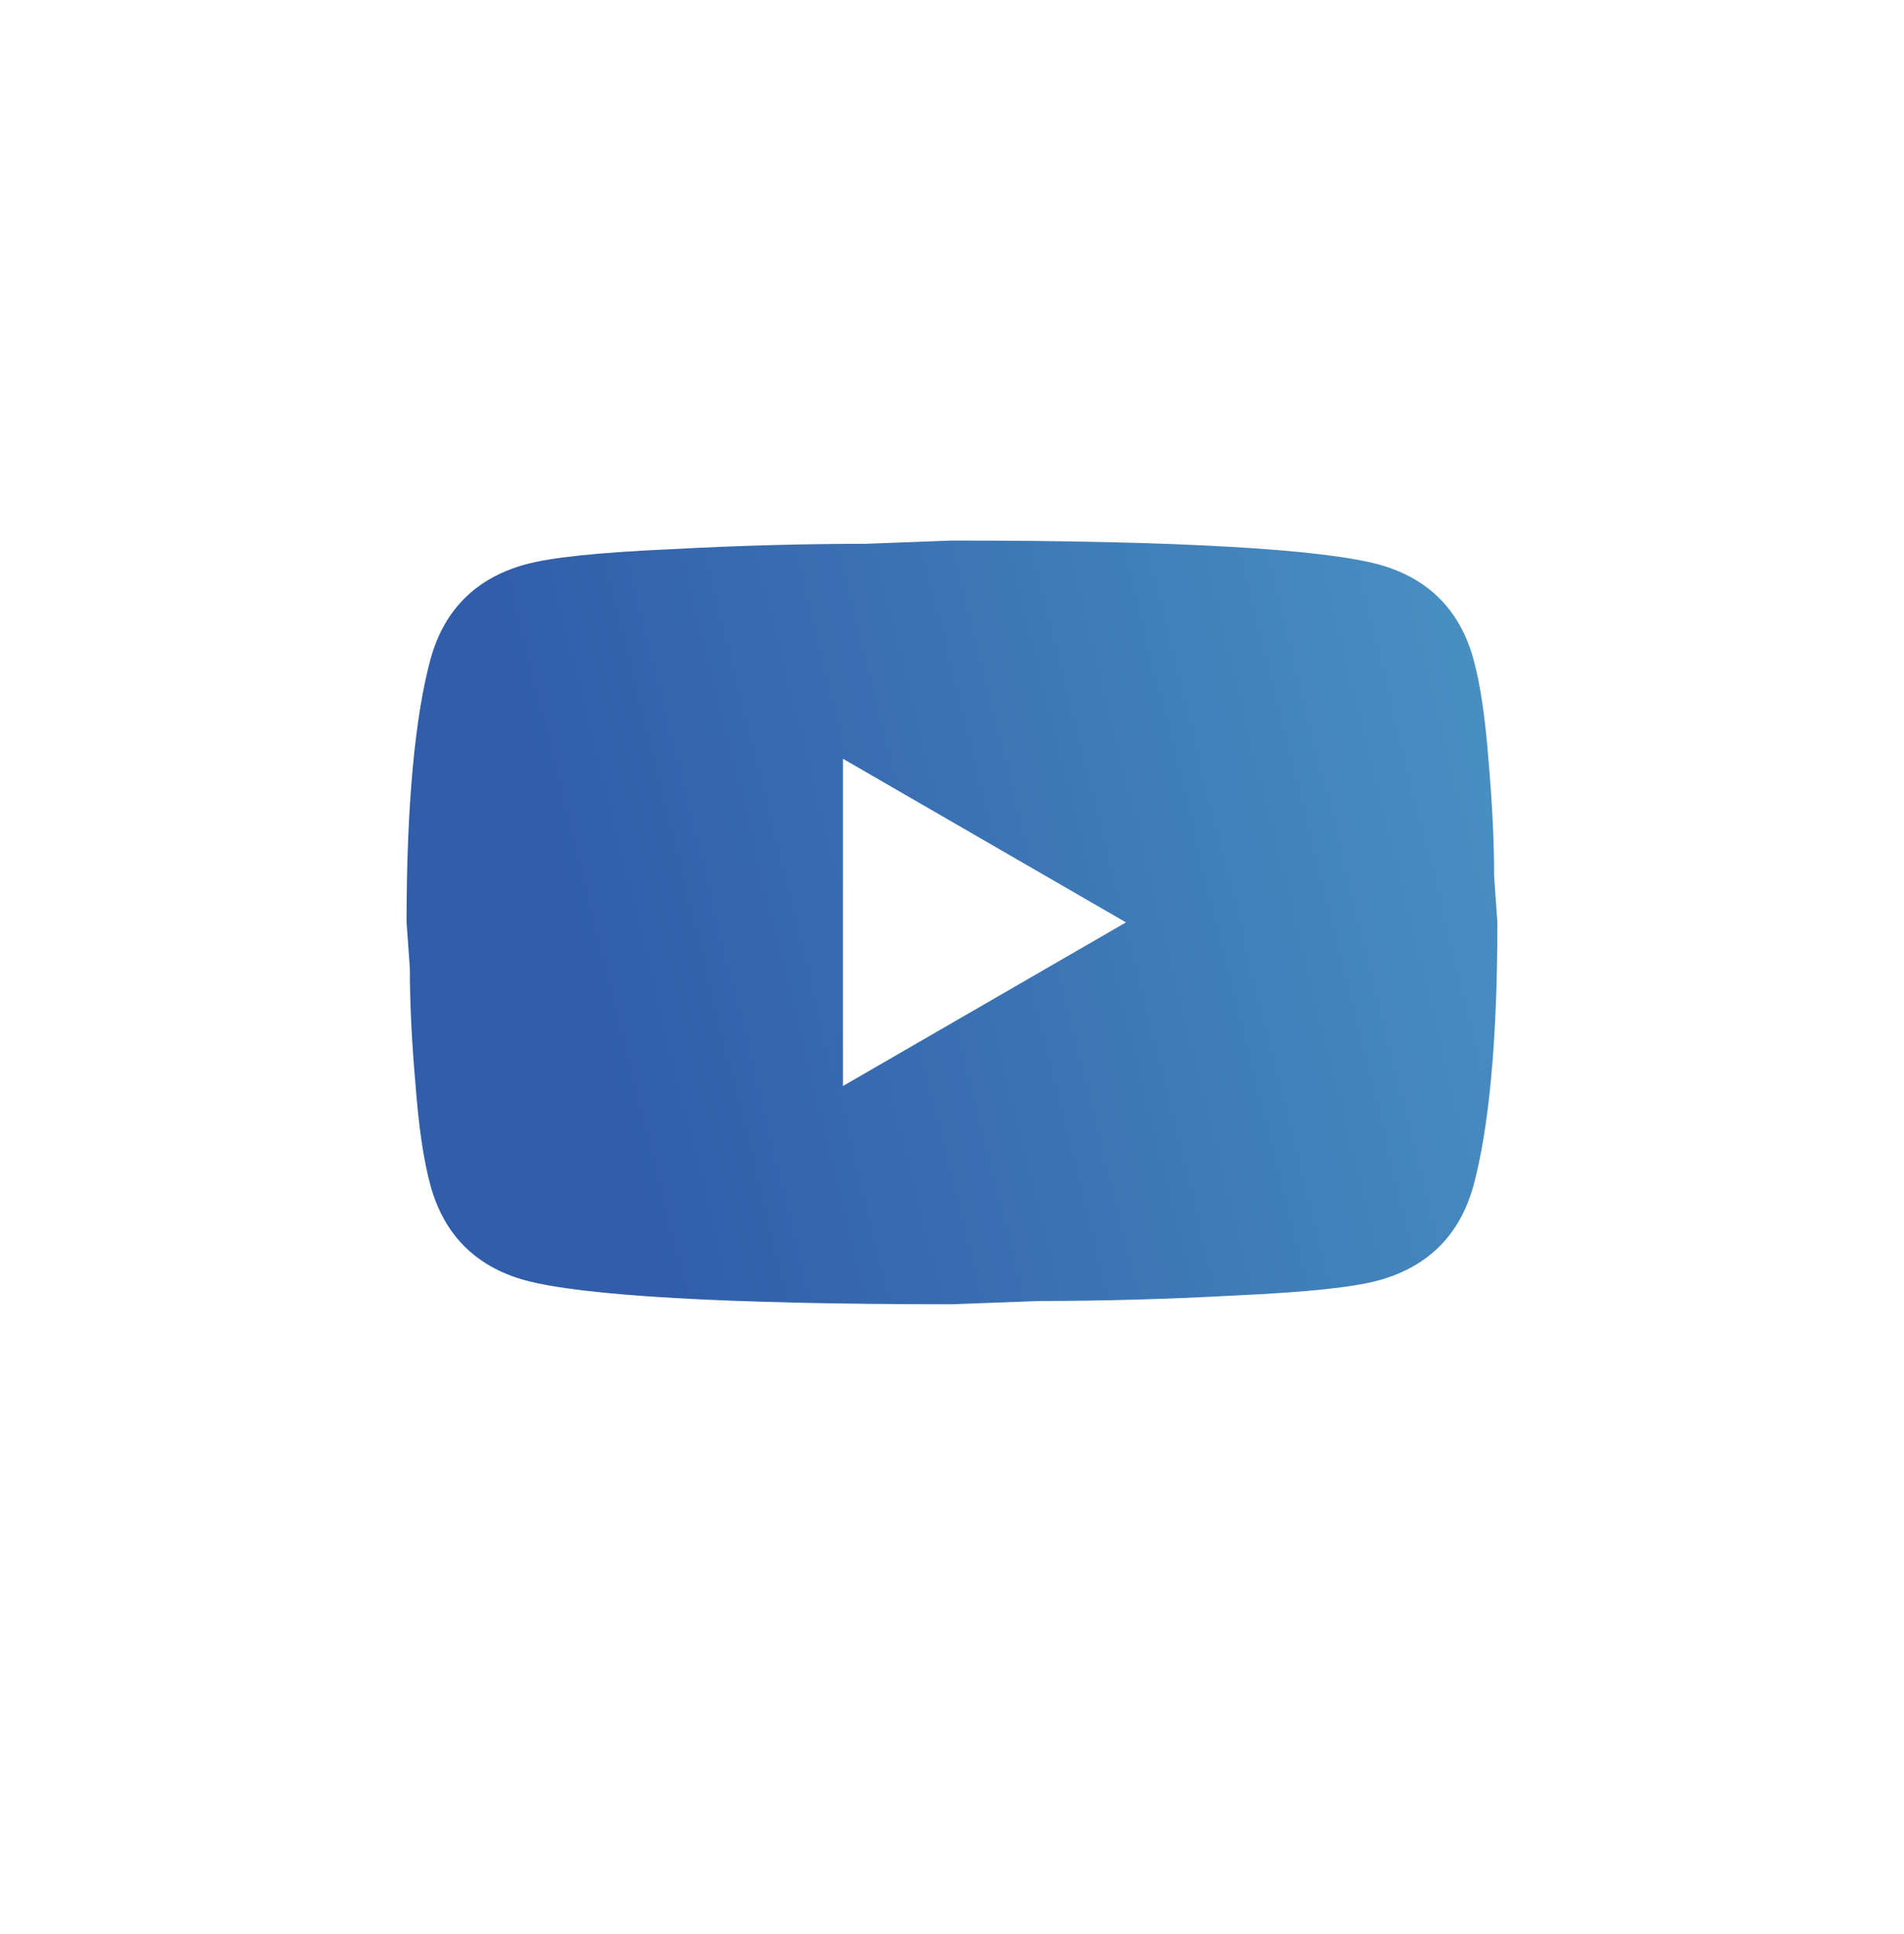 <svg width="64" height="65" viewBox="0 0 64 65" fill="none" xmlns="http://www.w3.org/2000/svg">
<g filter="url(#filter0_d_8285_113)">
<ellipse cx="31.95" cy="30.117" rx="29.95" ry="30.117" fill="white"/>
</g>
<path d="M28.333 36.5L37.848 31L28.333 25.5V36.5ZM49.526 22.145C49.765 23.007 49.93 24.162 50.04 25.629C50.168 27.095 50.223 28.36 50.223 29.46L50.333 31C50.333 35.015 50.04 37.967 49.526 39.855C49.068 41.505 48.005 42.569 46.355 43.027C45.493 43.265 43.916 43.43 41.496 43.54C39.113 43.669 36.931 43.724 34.915 43.724L32 43.834C24.318 43.834 19.533 43.54 17.645 43.027C15.995 42.569 14.931 41.505 14.473 39.855C14.235 38.994 14.07 37.839 13.96 36.372C13.832 34.905 13.777 33.64 13.777 32.54L13.666 31C13.666 26.985 13.96 24.034 14.473 22.145C14.931 20.495 15.995 19.432 17.645 18.974C18.506 18.735 20.083 18.57 22.503 18.46C24.887 18.332 27.068 18.277 29.085 18.277L32 18.167C39.681 18.167 44.467 18.46 46.355 18.974C48.005 19.432 49.068 20.495 49.526 22.145Z" fill="url(#paint0_linear_8285_113)"/>
<defs>
<filter id="filter0_d_8285_113" x="0.083" y="0" width="63.733" height="64.068" filterUnits="userSpaceOnUse" color-interpolation-filters="sRGB">
<feFlood flood-opacity="0" result="BackgroundImageFix"/>
<feColorMatrix in="SourceAlpha" type="matrix" values="0 0 0 0 0 0 0 0 0 0 0 0 0 0 0 0 0 0 127 0" result="hardAlpha"/>
<feOffset dy="1.917"/>
<feGaussianBlur stdDeviation="0.958"/>
<feComposite in2="hardAlpha" operator="out"/>
<feColorMatrix type="matrix" values="0 0 0 0 0 0 0 0 0 0 0 0 0 0 0 0 0 0 0.25 0"/>
<feBlend mode="normal" in2="BackgroundImageFix" result="effect1_dropShadow_8285_113"/>
<feBlend mode="normal" in="SourceGraphic" in2="effect1_dropShadow_8285_113" result="shape"/>
</filter>
<linearGradient id="paint0_linear_8285_113" x1="18.922" y1="29.881" x2="52.581" y2="21.521" gradientUnits="userSpaceOnUse">
<stop stop-color="#315DA9"/>
<stop offset="1" stop-color="#4A94C4"/>
</linearGradient>
</defs>
</svg>
